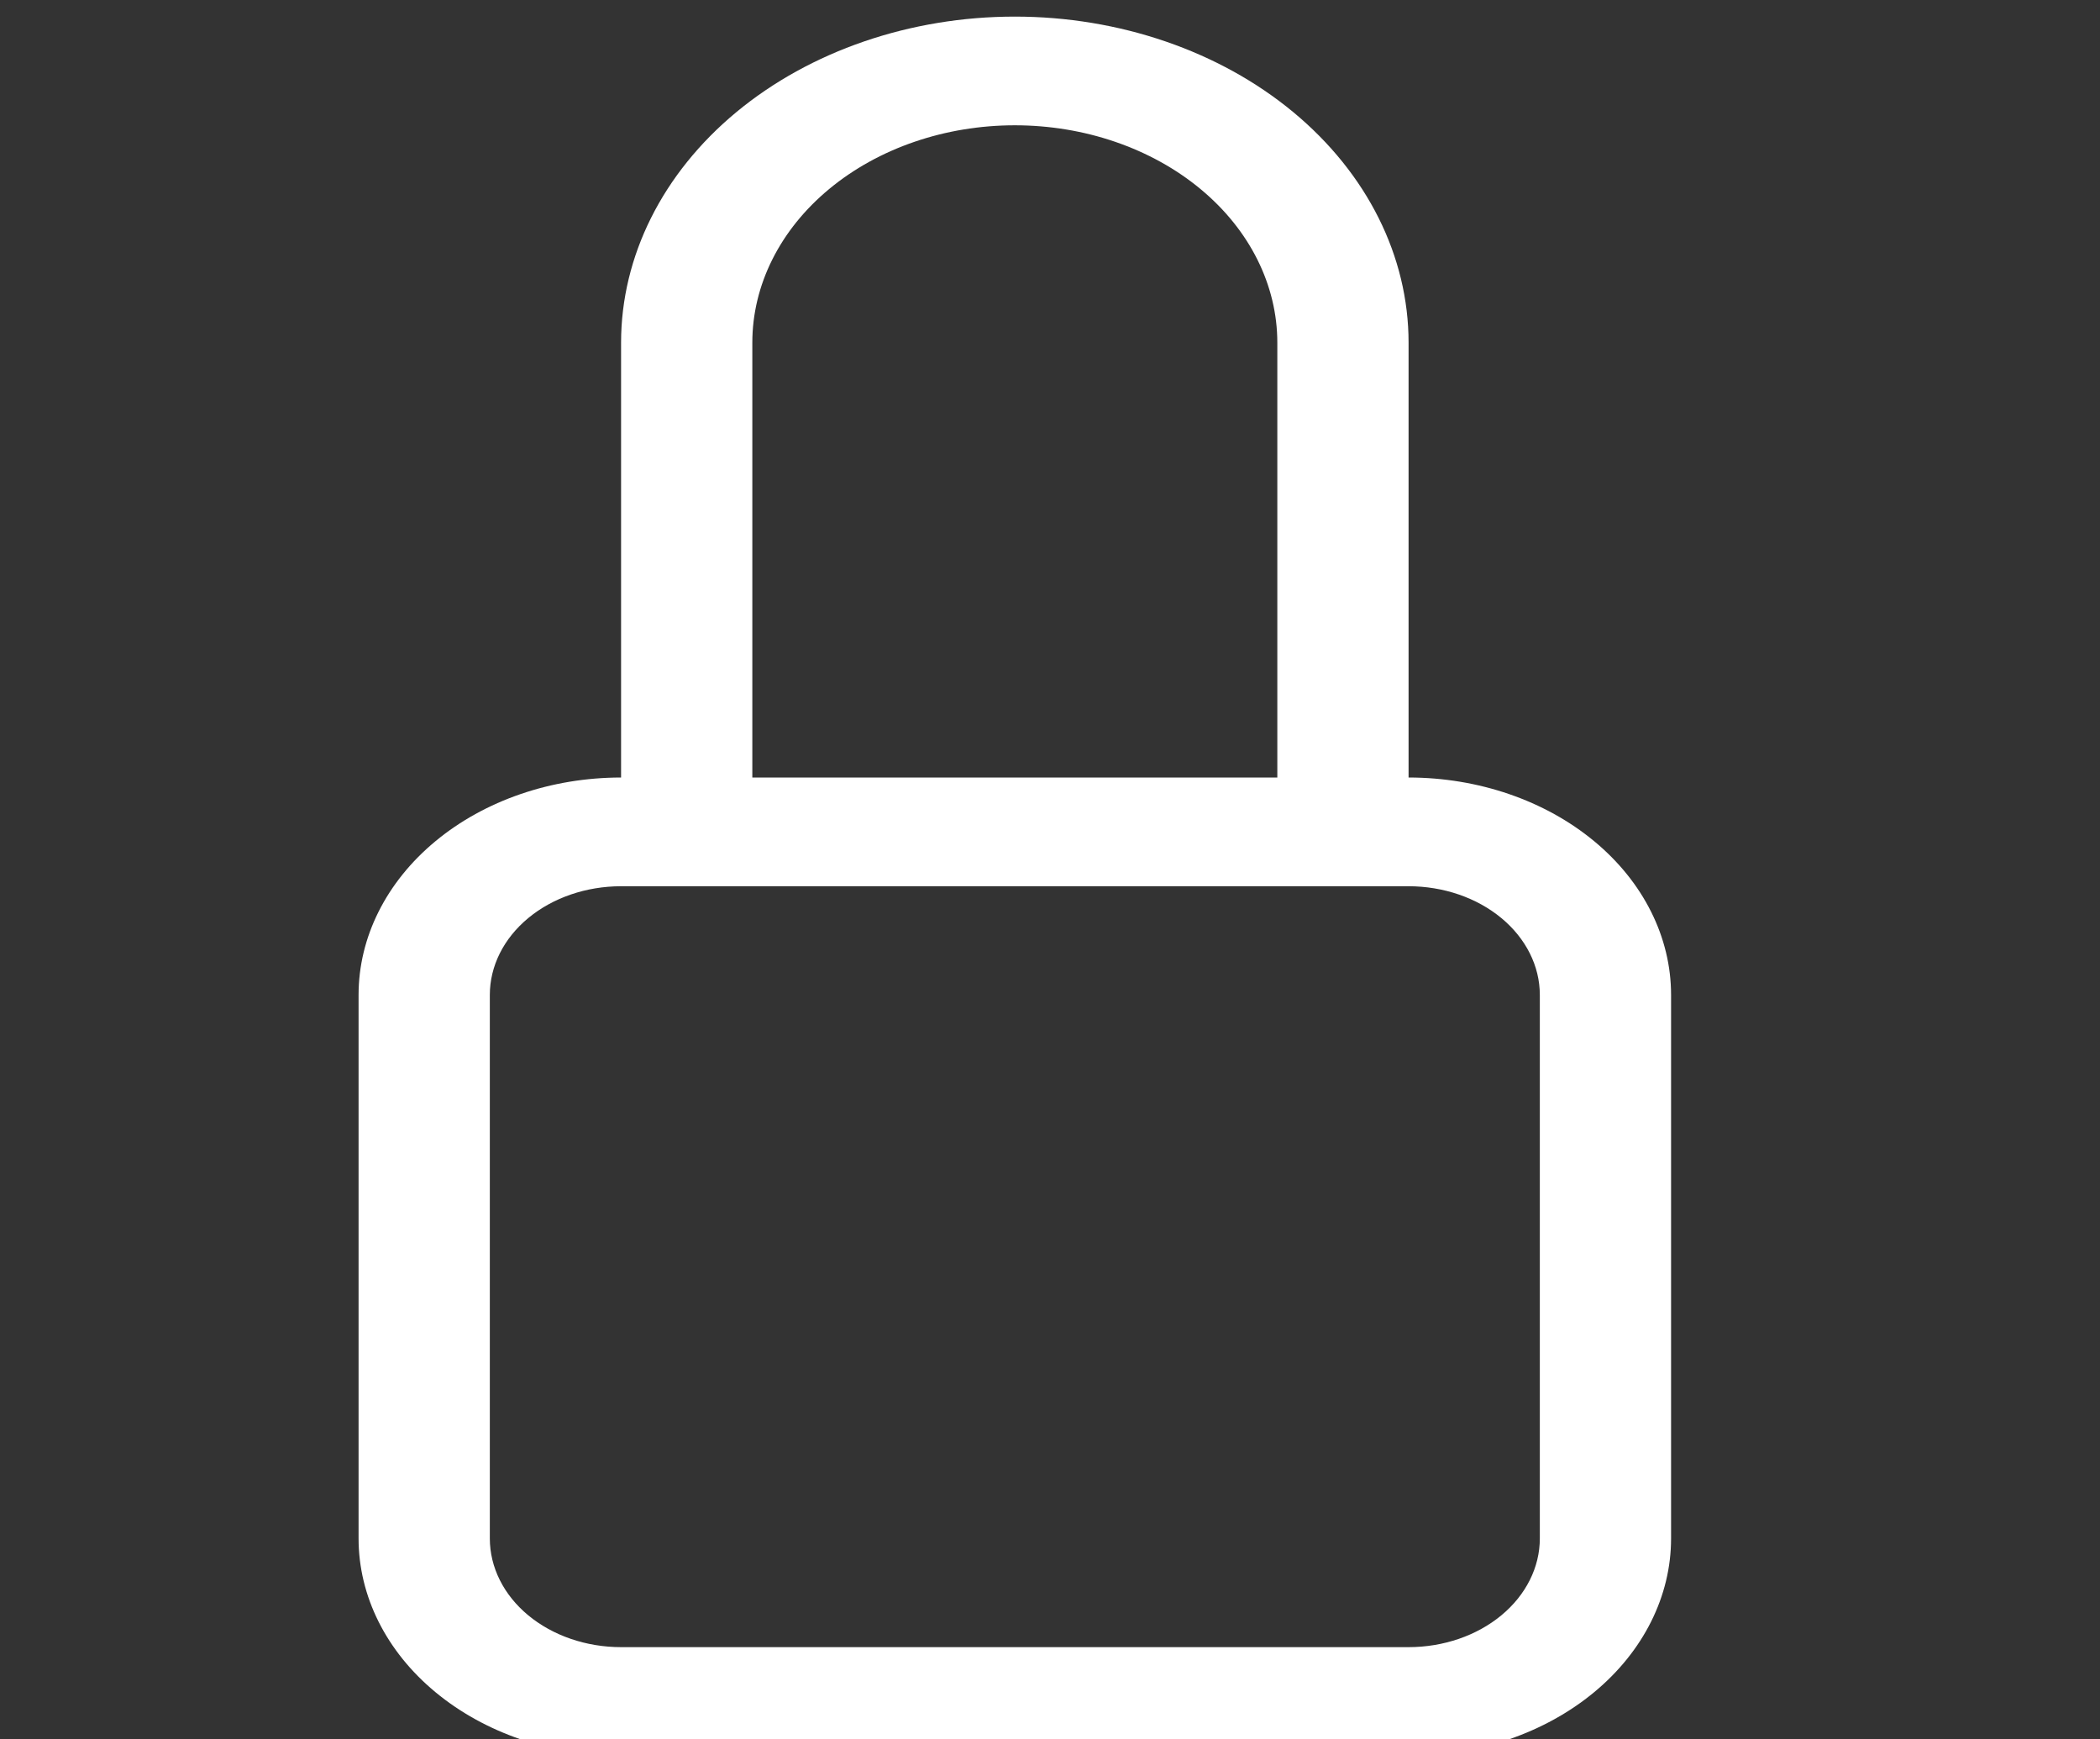 <svg width="64" height="53" viewBox="0 0 64 53" fill="none" xmlns="http://www.w3.org/2000/svg">
<rect x="0" y="0" width="64" height="53" fill="#333333" stroke="none"/>
<g clip-path="url(#clip0_589_9354)">
<path d="M30.928 3.818C33.05 3.818 35.084 4.516 36.585 5.759C38.085 7.001 38.928 8.686 38.928 10.443V23.693H22.928V10.443C22.928 8.686 23.771 7.001 25.271 5.759C26.771 4.516 28.806 3.818 30.928 3.818ZM42.928 23.693V10.443C42.928 7.808 41.663 5.28 39.413 3.416C37.163 1.553 34.11 0.506 30.928 0.506C27.745 0.506 24.693 1.553 22.442 3.416C20.192 5.28 18.928 7.808 18.928 10.443V23.693C16.806 23.693 14.771 24.391 13.271 25.634C11.771 26.876 10.928 28.561 10.928 30.318V46.881C10.928 48.638 11.771 50.323 13.271 51.565C14.771 52.808 16.806 53.506 18.928 53.506H42.928C45.05 53.506 47.084 52.808 48.585 51.565C50.085 50.323 50.928 48.638 50.928 46.881V30.318C50.928 28.561 50.085 26.876 48.585 25.634C47.084 24.391 45.05 23.693 42.928 23.693ZM18.928 27.006H42.928C43.989 27.006 45.006 27.355 45.756 27.976C46.506 28.597 46.928 29.44 46.928 30.318V46.881C46.928 47.759 46.506 48.602 45.756 49.223C45.006 49.844 43.989 50.193 42.928 50.193H18.928C17.867 50.193 16.849 49.844 16.099 49.223C15.349 48.602 14.928 47.759 14.928 46.881V30.318C14.928 29.44 15.349 28.597 16.099 27.976C16.849 27.355 17.867 27.006 18.928 27.006Z" fill="white"/>
</g>
<defs>
<clipPath id="clip0_589_9354">
<rect width="64" height="53" fill="white"/>
</clipPath>
</defs>
</svg>
